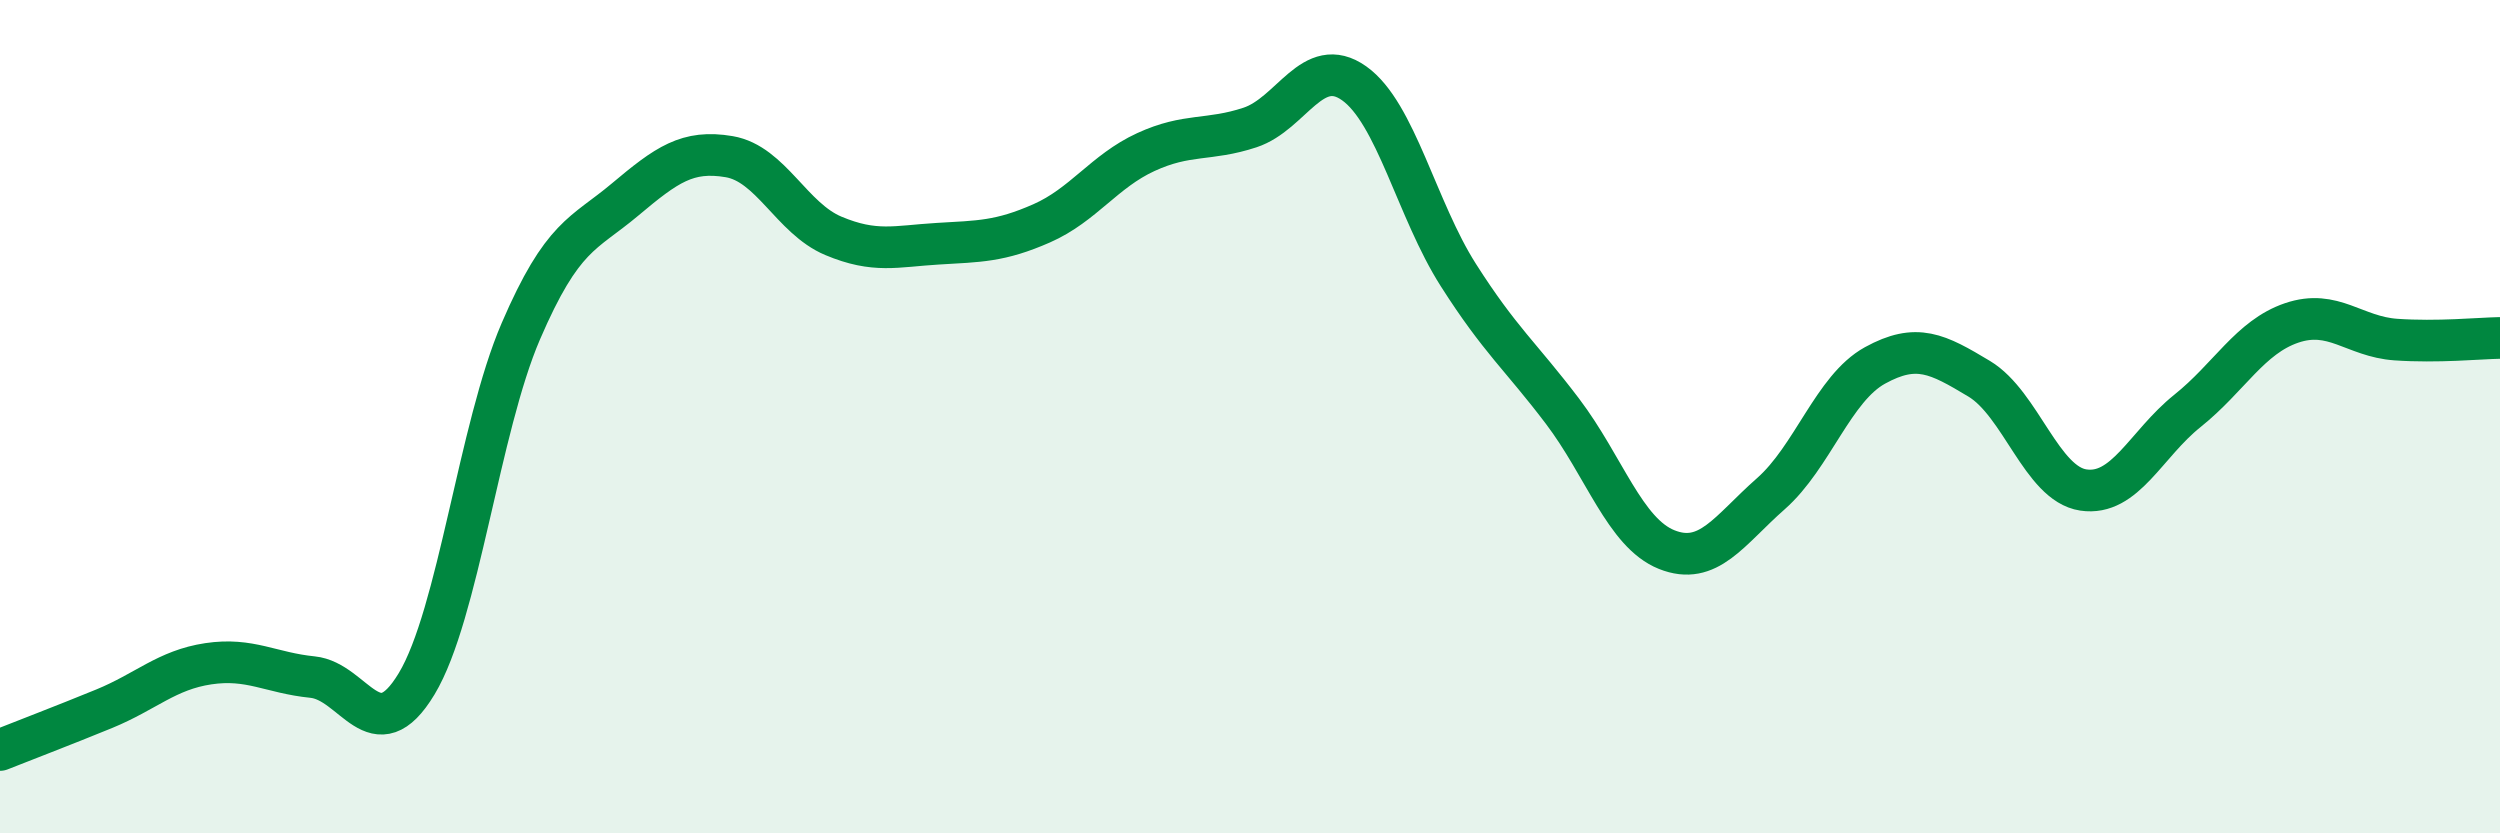 
    <svg width="60" height="20" viewBox="0 0 60 20" xmlns="http://www.w3.org/2000/svg">
      <path
        d="M 0,18 C 0.5,17.8 1.5,17.42 2.5,17.01 C 3.5,16.6 4,16.08 5,15.93 C 6,15.78 6.5,16.15 7.5,16.25 C 8.5,16.35 9,18.07 10,16.41 C 11,14.75 11.5,10.27 12.5,7.95 C 13.5,5.63 14,5.63 15,4.79 C 16,3.95 16.5,3.59 17.5,3.76 C 18.5,3.93 19,5.24 20,5.66 C 21,6.08 21.5,5.91 22.5,5.85 C 23.5,5.79 24,5.8 25,5.36 C 26,4.92 26.5,4.11 27.5,3.65 C 28.5,3.19 29,3.39 30,3.06 C 31,2.73 31.5,1.29 32.5,2 C 33.5,2.71 34,5.03 35,6.6 C 36,8.17 36.5,8.55 37.5,9.87 C 38.5,11.19 39,12.79 40,13.19 C 41,13.59 41.5,12.73 42.5,11.85 C 43.5,10.97 44,9.32 45,8.77 C 46,8.22 46.5,8.49 47.5,9.09 C 48.5,9.69 49,11.61 50,11.76 C 51,11.91 51.5,10.66 52.5,9.86 C 53.5,9.06 54,8.09 55,7.75 C 56,7.41 56.5,8.08 57.5,8.15 C 58.5,8.22 59.5,8.12 60,8.11L60 20L0 20Z"
        fill="#008740"
        opacity="0.1"
        stroke-linecap="round"
        stroke-linejoin="round"
      />
      <path
        d="M 0,18 C 0.5,17.8 1.5,17.42 2.5,17.01 C 3.5,16.6 4,16.08 5,15.93 C 6,15.78 6.5,16.15 7.5,16.25 C 8.5,16.35 9,18.07 10,16.41 C 11,14.75 11.5,10.27 12.5,7.95 C 13.5,5.63 14,5.63 15,4.79 C 16,3.95 16.5,3.59 17.5,3.76 C 18.5,3.93 19,5.24 20,5.66 C 21,6.08 21.5,5.91 22.5,5.85 C 23.5,5.79 24,5.8 25,5.36 C 26,4.92 26.5,4.11 27.5,3.65 C 28.5,3.19 29,3.39 30,3.06 C 31,2.73 31.5,1.29 32.5,2 C 33.5,2.71 34,5.03 35,6.6 C 36,8.17 36.5,8.55 37.5,9.87 C 38.5,11.19 39,12.79 40,13.19 C 41,13.59 41.5,12.73 42.5,11.85 C 43.5,10.97 44,9.32 45,8.77 C 46,8.22 46.5,8.49 47.5,9.09 C 48.5,9.69 49,11.61 50,11.76 C 51,11.91 51.5,10.66 52.5,9.86 C 53.5,9.06 54,8.09 55,7.75 C 56,7.41 56.5,8.08 57.5,8.15 C 58.5,8.22 59.5,8.12 60,8.11"
        stroke="#008740"
        stroke-width="1"
        fill="none"
        stroke-linecap="round"
        stroke-linejoin="round"
      />
    </svg>
  